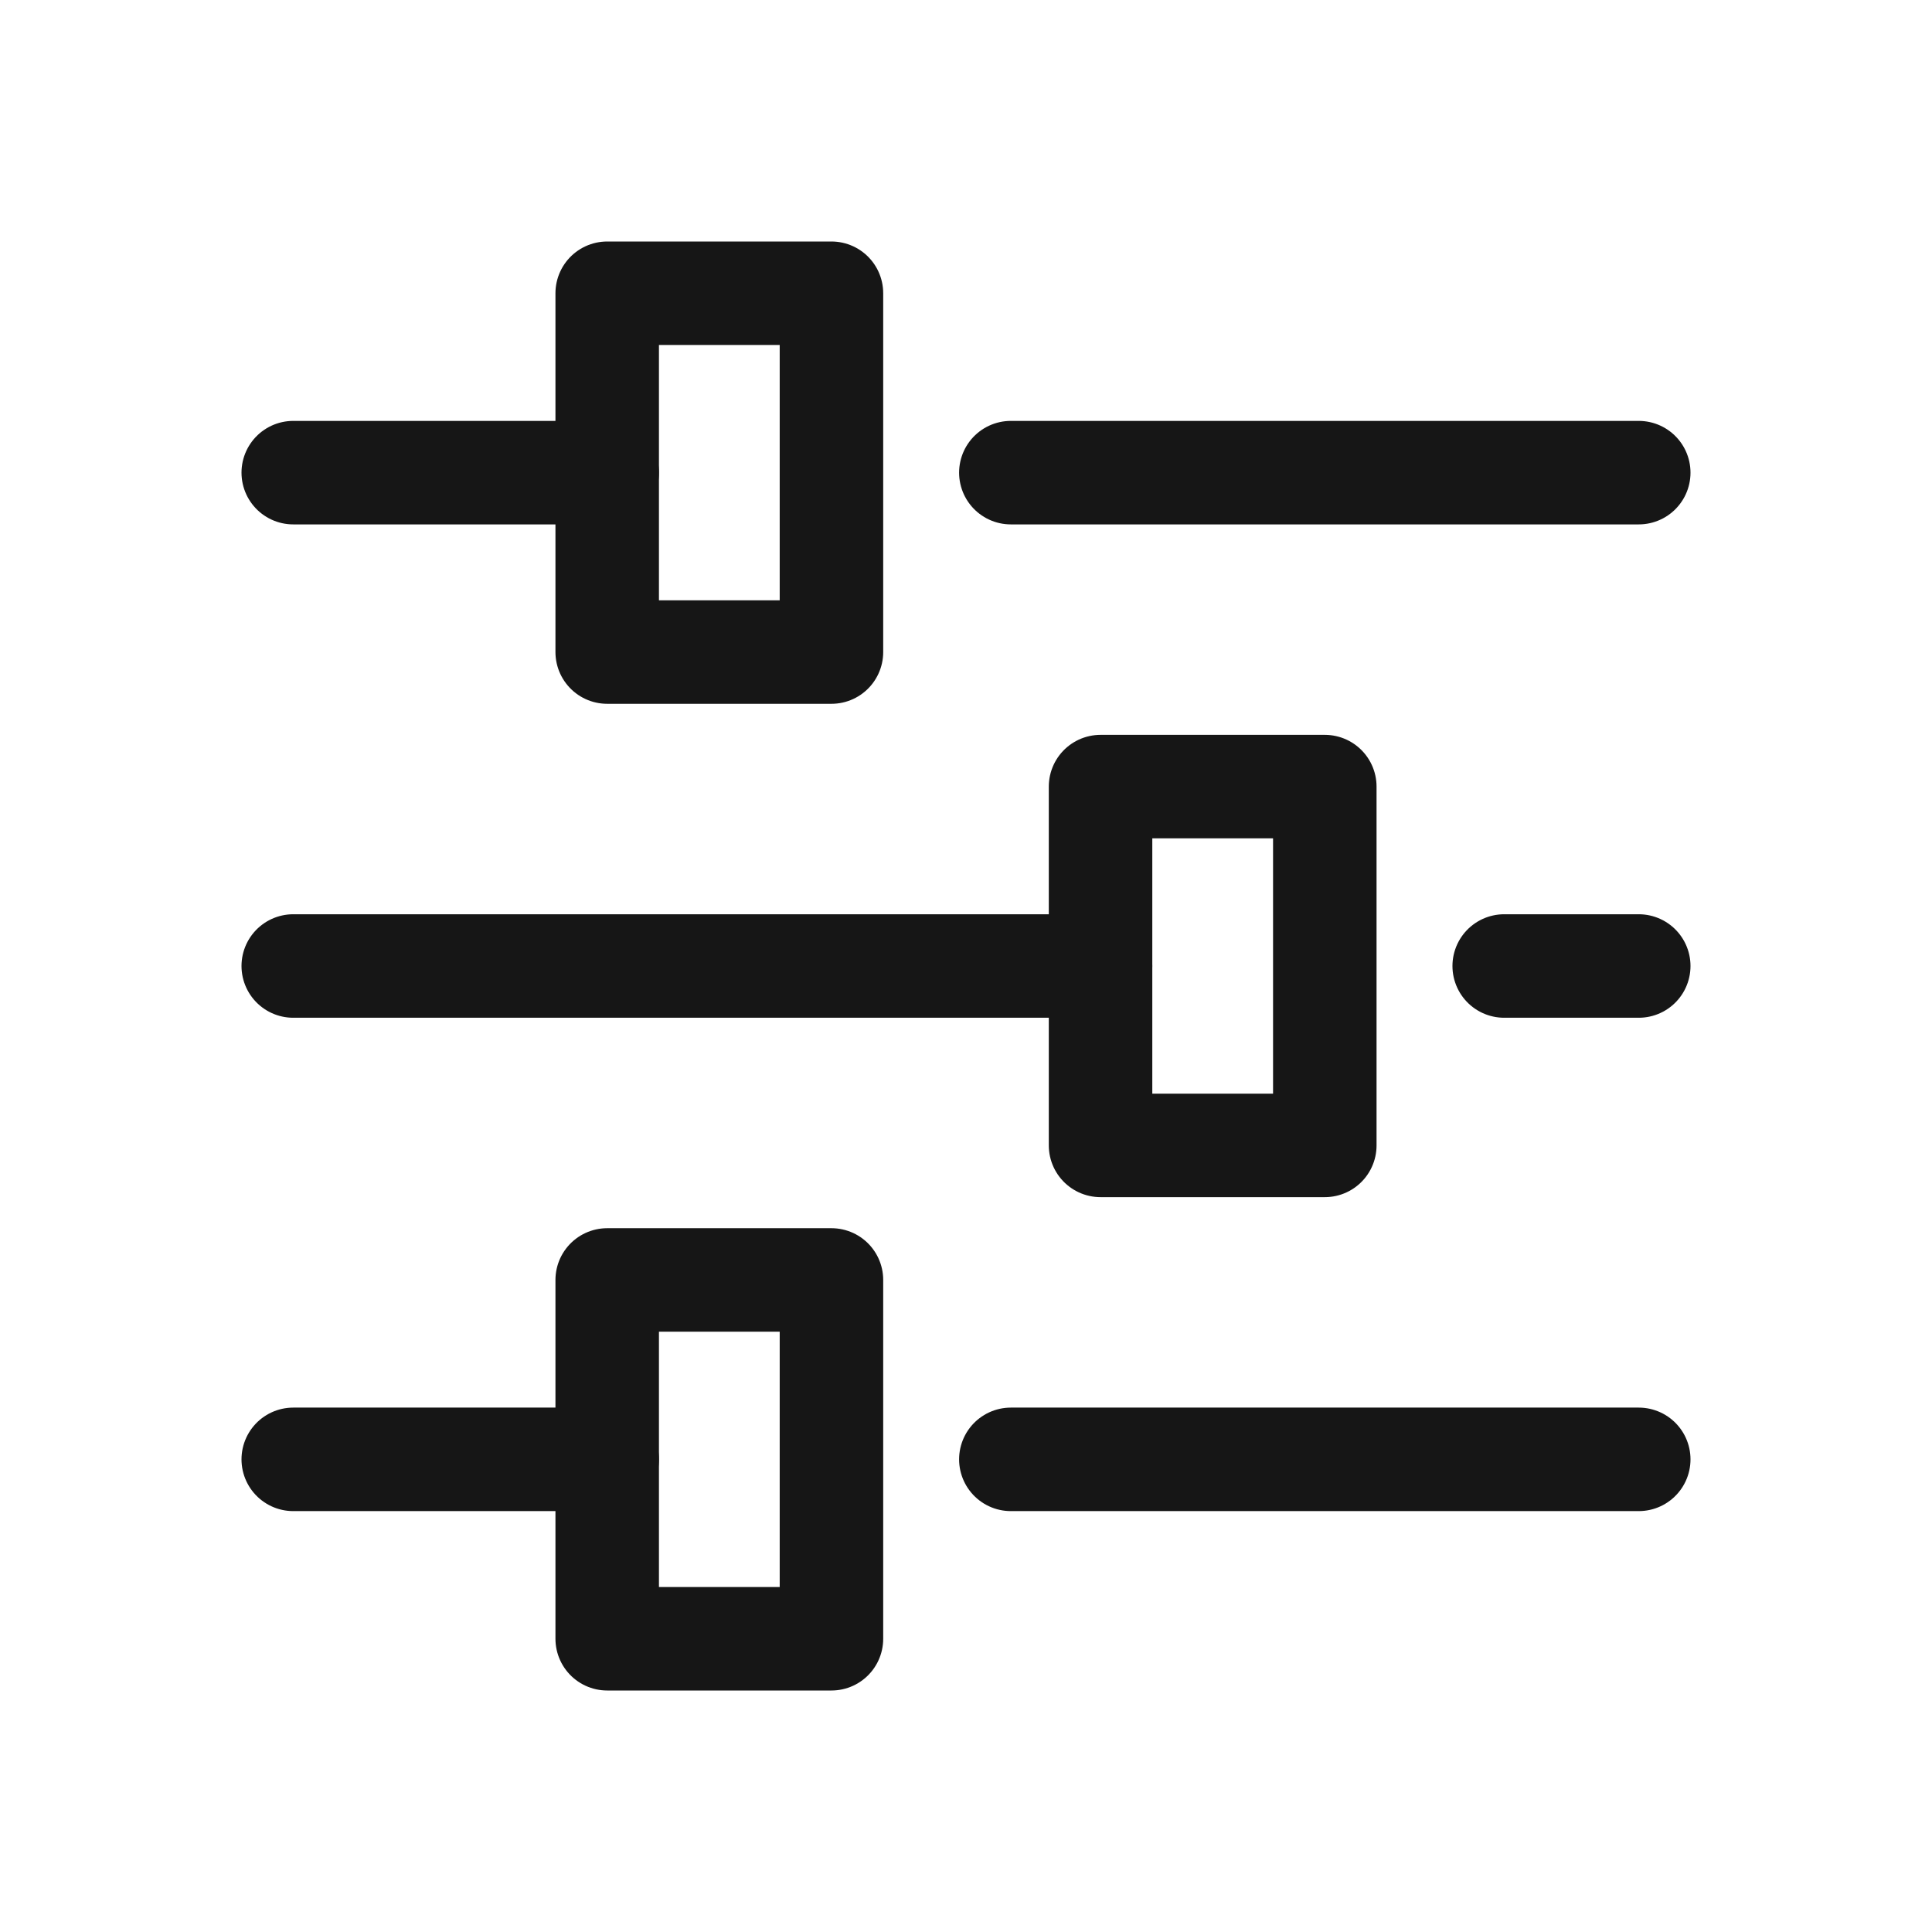 <?xml version="1.0" encoding="UTF-8"?>
<svg id="Layer_1" xmlns="http://www.w3.org/2000/svg" width="28" height="28" version="1.1" viewBox="0 0 28 28">
  <!-- Generator: Adobe Illustrator 29.5.1, SVG Export Plug-In . SVG Version: 2.1.0 Build 141)  -->
  <line x1="14.65" y1="6.85" x2="23.75" y2="6.85" style="fill: none; stroke: #161616; stroke-linecap: round; stroke-linejoin: round; stroke-width: 1.5px;"/>
  <line x1="4.25" y1="6.85" x2="8.8" y2="6.85" style="fill: none; stroke: #161616; stroke-linecap: round; stroke-linejoin: round; stroke-width: 1.5px;"/>
  <rect x="8.8" y="4.25" width="3.25" height="5.2" style="fill: none; stroke: #161616; stroke-linecap: round; stroke-linejoin: round; stroke-width: 1.5px;"/>
  <line x1="14.65" y1="21.15" x2="23.75" y2="21.15" style="fill: none; stroke: #161616; stroke-linecap: round; stroke-linejoin: round; stroke-width: 1.5px;"/>
  <line x1="4.25" y1="21.15" x2="8.8" y2="21.15" style="fill: none; stroke: #161616; stroke-linecap: round; stroke-linejoin: round; stroke-width: 1.5px;"/>
  <rect x="8.8" y="18.55" width="3.25" height="5.2" style="fill: none; stroke: #161616; stroke-linecap: round; stroke-linejoin: round; stroke-width: 1.5px;"/>
  <line x1="21.8" y1="14" x2="23.75" y2="14" style="fill: none; stroke: #161616; stroke-linecap: round; stroke-linejoin: round; stroke-width: 1.5px;"/>
  <line x1="4.25" y1="14" x2="15.95" y2="14" style="fill: none; stroke: #161616; stroke-linecap: round; stroke-linejoin: round; stroke-width: 1.5px;"/>
  <rect x="15.95" y="11.4" width="3.25" height="5.2" style="fill: none; stroke: #161616; stroke-linecap: round; stroke-linejoin: round; stroke-width: 1.5px;"/>
</svg>